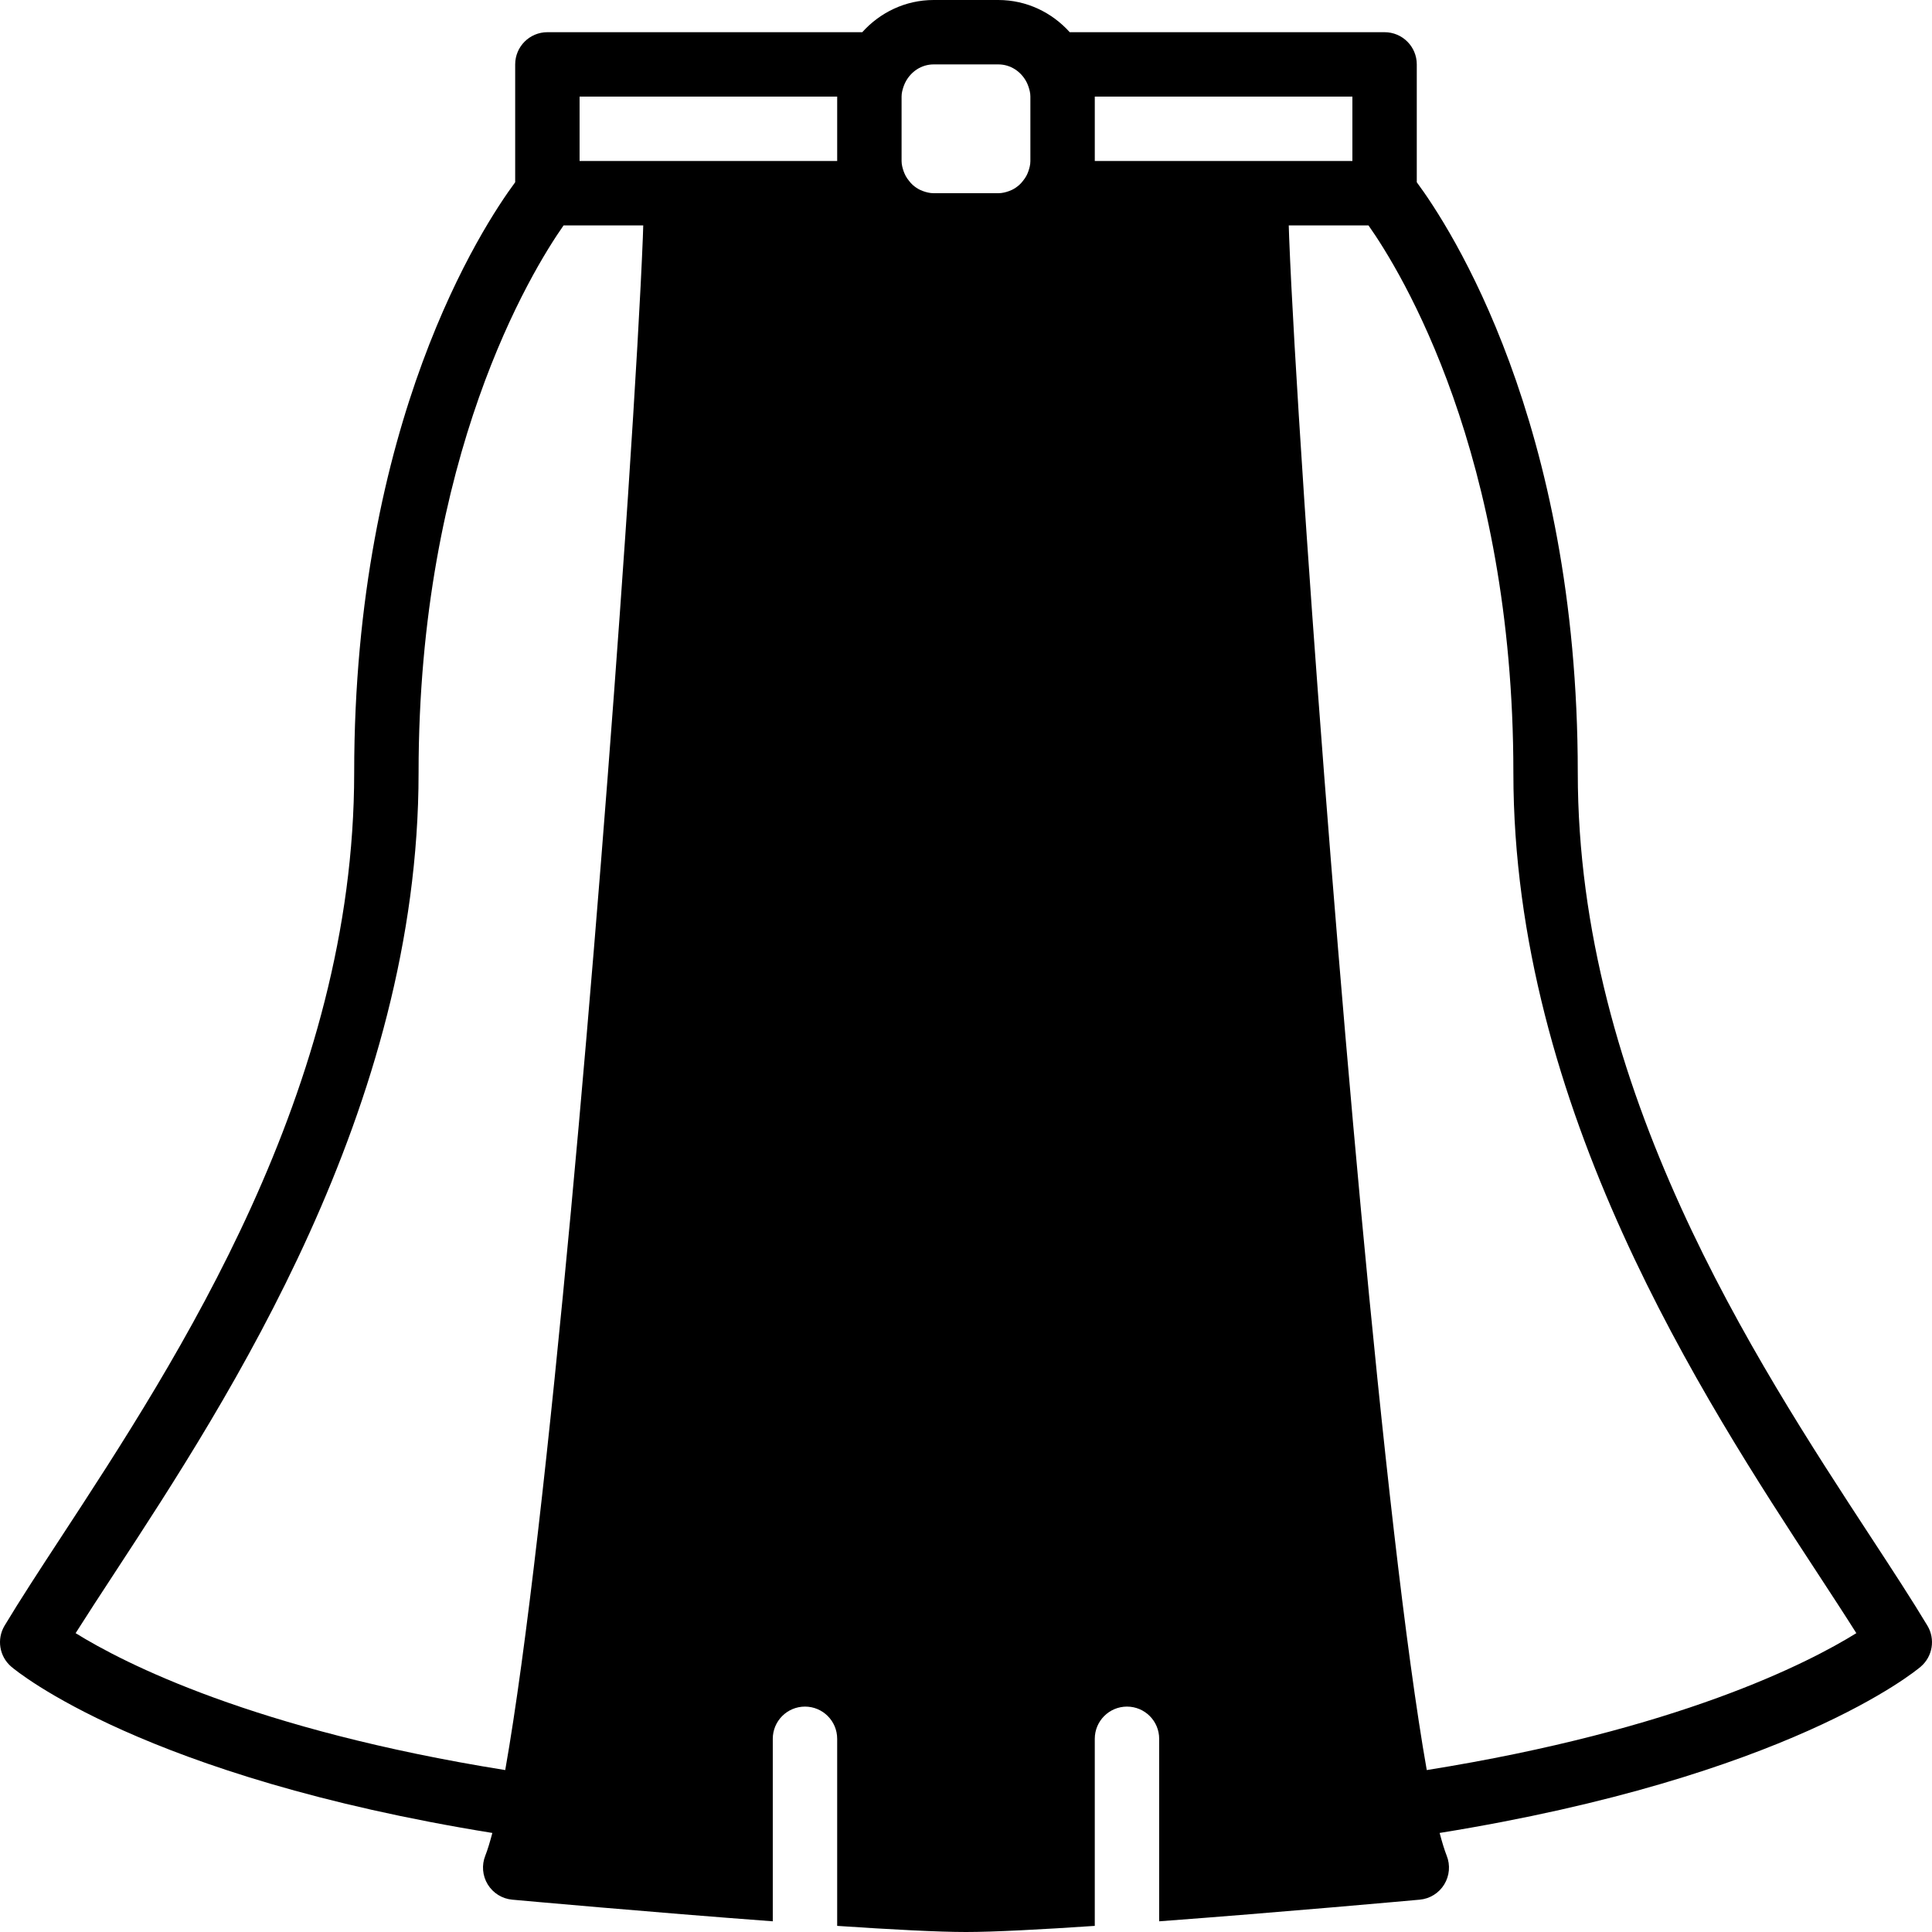 <?xml version="1.0" encoding="iso-8859-1"?>
<!-- Uploaded to: SVG Repo, www.svgrepo.com, Generator: SVG Repo Mixer Tools -->
<svg fill="#000000" height="800px" width="800px" version="1.1" id="Layer_1" xmlns="http://www.w3.org/2000/svg" xmlns:xlink="http://www.w3.org/1999/xlink" 
	 viewBox="0 0 503.606 503.606" xml:space="preserve">
<g>
	<g>
		<path d="M502.409,423.751c-3.995-6.656-9.023-14.353-14.68-22.998c-30.443-46.542-76.456-116.862-76.456-199.311
			c0-91.572-33.49-142.495-41.967-153.936v-30.72c0-4.633-3.752-8.393-8.393-8.393h-82.071C274.242,3.282,267.636,0,260.225,0
			h-16.846c-7.411,0-14.017,3.282-18.617,8.393h-82.079c-4.633,0-8.393,3.76-8.393,8.393v30.72
			c-8.469,11.44-41.967,62.363-41.967,153.936c0,82.449-46.004,152.769-76.447,199.311c-5.657,8.645-10.685,16.342-14.68,22.998
			c-2.107,3.517-1.368,8.033,1.737,10.693c1.402,1.209,34.648,28.697,125.406,43.344c-0.621,2.35-1.242,4.415-1.838,5.917
			c-0.982,2.459-0.747,5.238,0.638,7.504c1.385,2.258,3.752,3.735,6.396,3.97c2.291,0.21,36.067,3.273,67.903,5.64v-47.574
			c0-4.633,3.76-8.393,8.393-8.393c4.642,0,8.393,3.76,8.393,8.393v48.766c14.067,0.948,26.406,1.595,33.574,1.595
			c7.176,0,19.515-0.646,33.574-1.595v-48.766c0-4.633,3.76-8.393,8.393-8.393c4.642,0,8.393,3.76,8.393,8.393v47.574
			c31.845-2.367,65.612-5.431,67.911-5.64c2.644-0.235,5.011-1.712,6.396-3.97c1.385-2.266,1.62-5.044,0.638-7.504
			c-0.596-1.502-1.217-3.567-1.838-5.917c90.758-14.647,123.996-42.135,125.406-43.344
			C503.778,431.784,504.516,427.268,502.409,423.751z M167.587,61.348c-0.008,0.176-0.017,0.352-0.017,0.52
			c-0.579,14.504-1.939,38.308-3.878,67.466c-0.034,0.411-0.059,0.814-0.084,1.217c-0.21,3.131-0.436,6.396-0.655,9.636
			c-7.017,102.173-20.279,259.064-31.257,321.209c-65.477-10.475-99.395-27.875-111.985-35.689
			c3.047-4.818,6.488-10.081,10.206-15.763c29.62-45.274,79.192-121.059,79.192-208.502c0-82.684,29.369-130.644,37.796-142.689
			h20.765C167.645,59.635,167.62,60.382,167.587,61.348z M218.225,41.967L218.225,41.967h-41.968h-25.18V25.18h67.148V41.967z
			 M268.585,42.001c0,0.948-0.243,1.821-0.537,2.677c-0.134,0.369-0.285,0.739-0.478,1.108c-0.252,0.487-0.571,0.915-0.906,1.343
			c-0.311,0.403-0.638,0.781-1.016,1.108c-0.554,0.478-1.15,0.906-1.821,1.234c-0.243,0.118-0.495,0.218-0.755,0.319
			c-0.89,0.327-1.838,0.571-2.845,0.571h-16.848c-1.016,0-1.956-0.243-2.845-0.571c-0.26-0.101-0.512-0.201-0.755-0.319
			c-0.672-0.327-1.267-0.747-1.83-1.234c-0.369-0.327-0.697-0.705-1.007-1.108c-0.336-0.42-0.646-0.848-0.89-1.318
			c-0.201-0.386-0.361-0.772-0.504-1.158c-0.285-0.839-0.537-1.712-0.537-2.652V25.147c0-0.94,0.252-1.805,0.537-2.644
			c0.143-0.395,0.302-0.781,0.504-1.158c1.393-2.669,4.113-4.558,7.328-4.558h16.846c3.223,0,5.951,1.897,7.344,4.574
			c0.193,0.369,0.344,0.739,0.478,1.116c0.294,0.848,0.537,1.729,0.537,2.669V42.001z M285.372,41.967V25.18h67.148v16.787h-25.18
			H285.372z M371.908,461.396c-10.995-62.212-24.265-219.363-31.282-321.519c-0.201-3.038-0.411-6.094-0.613-9.023
			c-0.034-0.571-0.076-1.133-0.109-1.695c-1.939-29.075-3.299-52.812-3.869-67.29c-0.008-0.168-0.008-0.344-0.017-0.52
			c-0.042-0.965-0.059-1.712-0.084-2.594h20.782c8.444,11.986,37.77,59.61,37.77,142.689c0,87.443,49.58,163.227,79.201,208.502
			c3.71,5.682,7.16,10.945,10.198,15.763C471.27,433.538,437.352,450.929,371.908,461.396z"/>
	</g>
</g>
</svg>